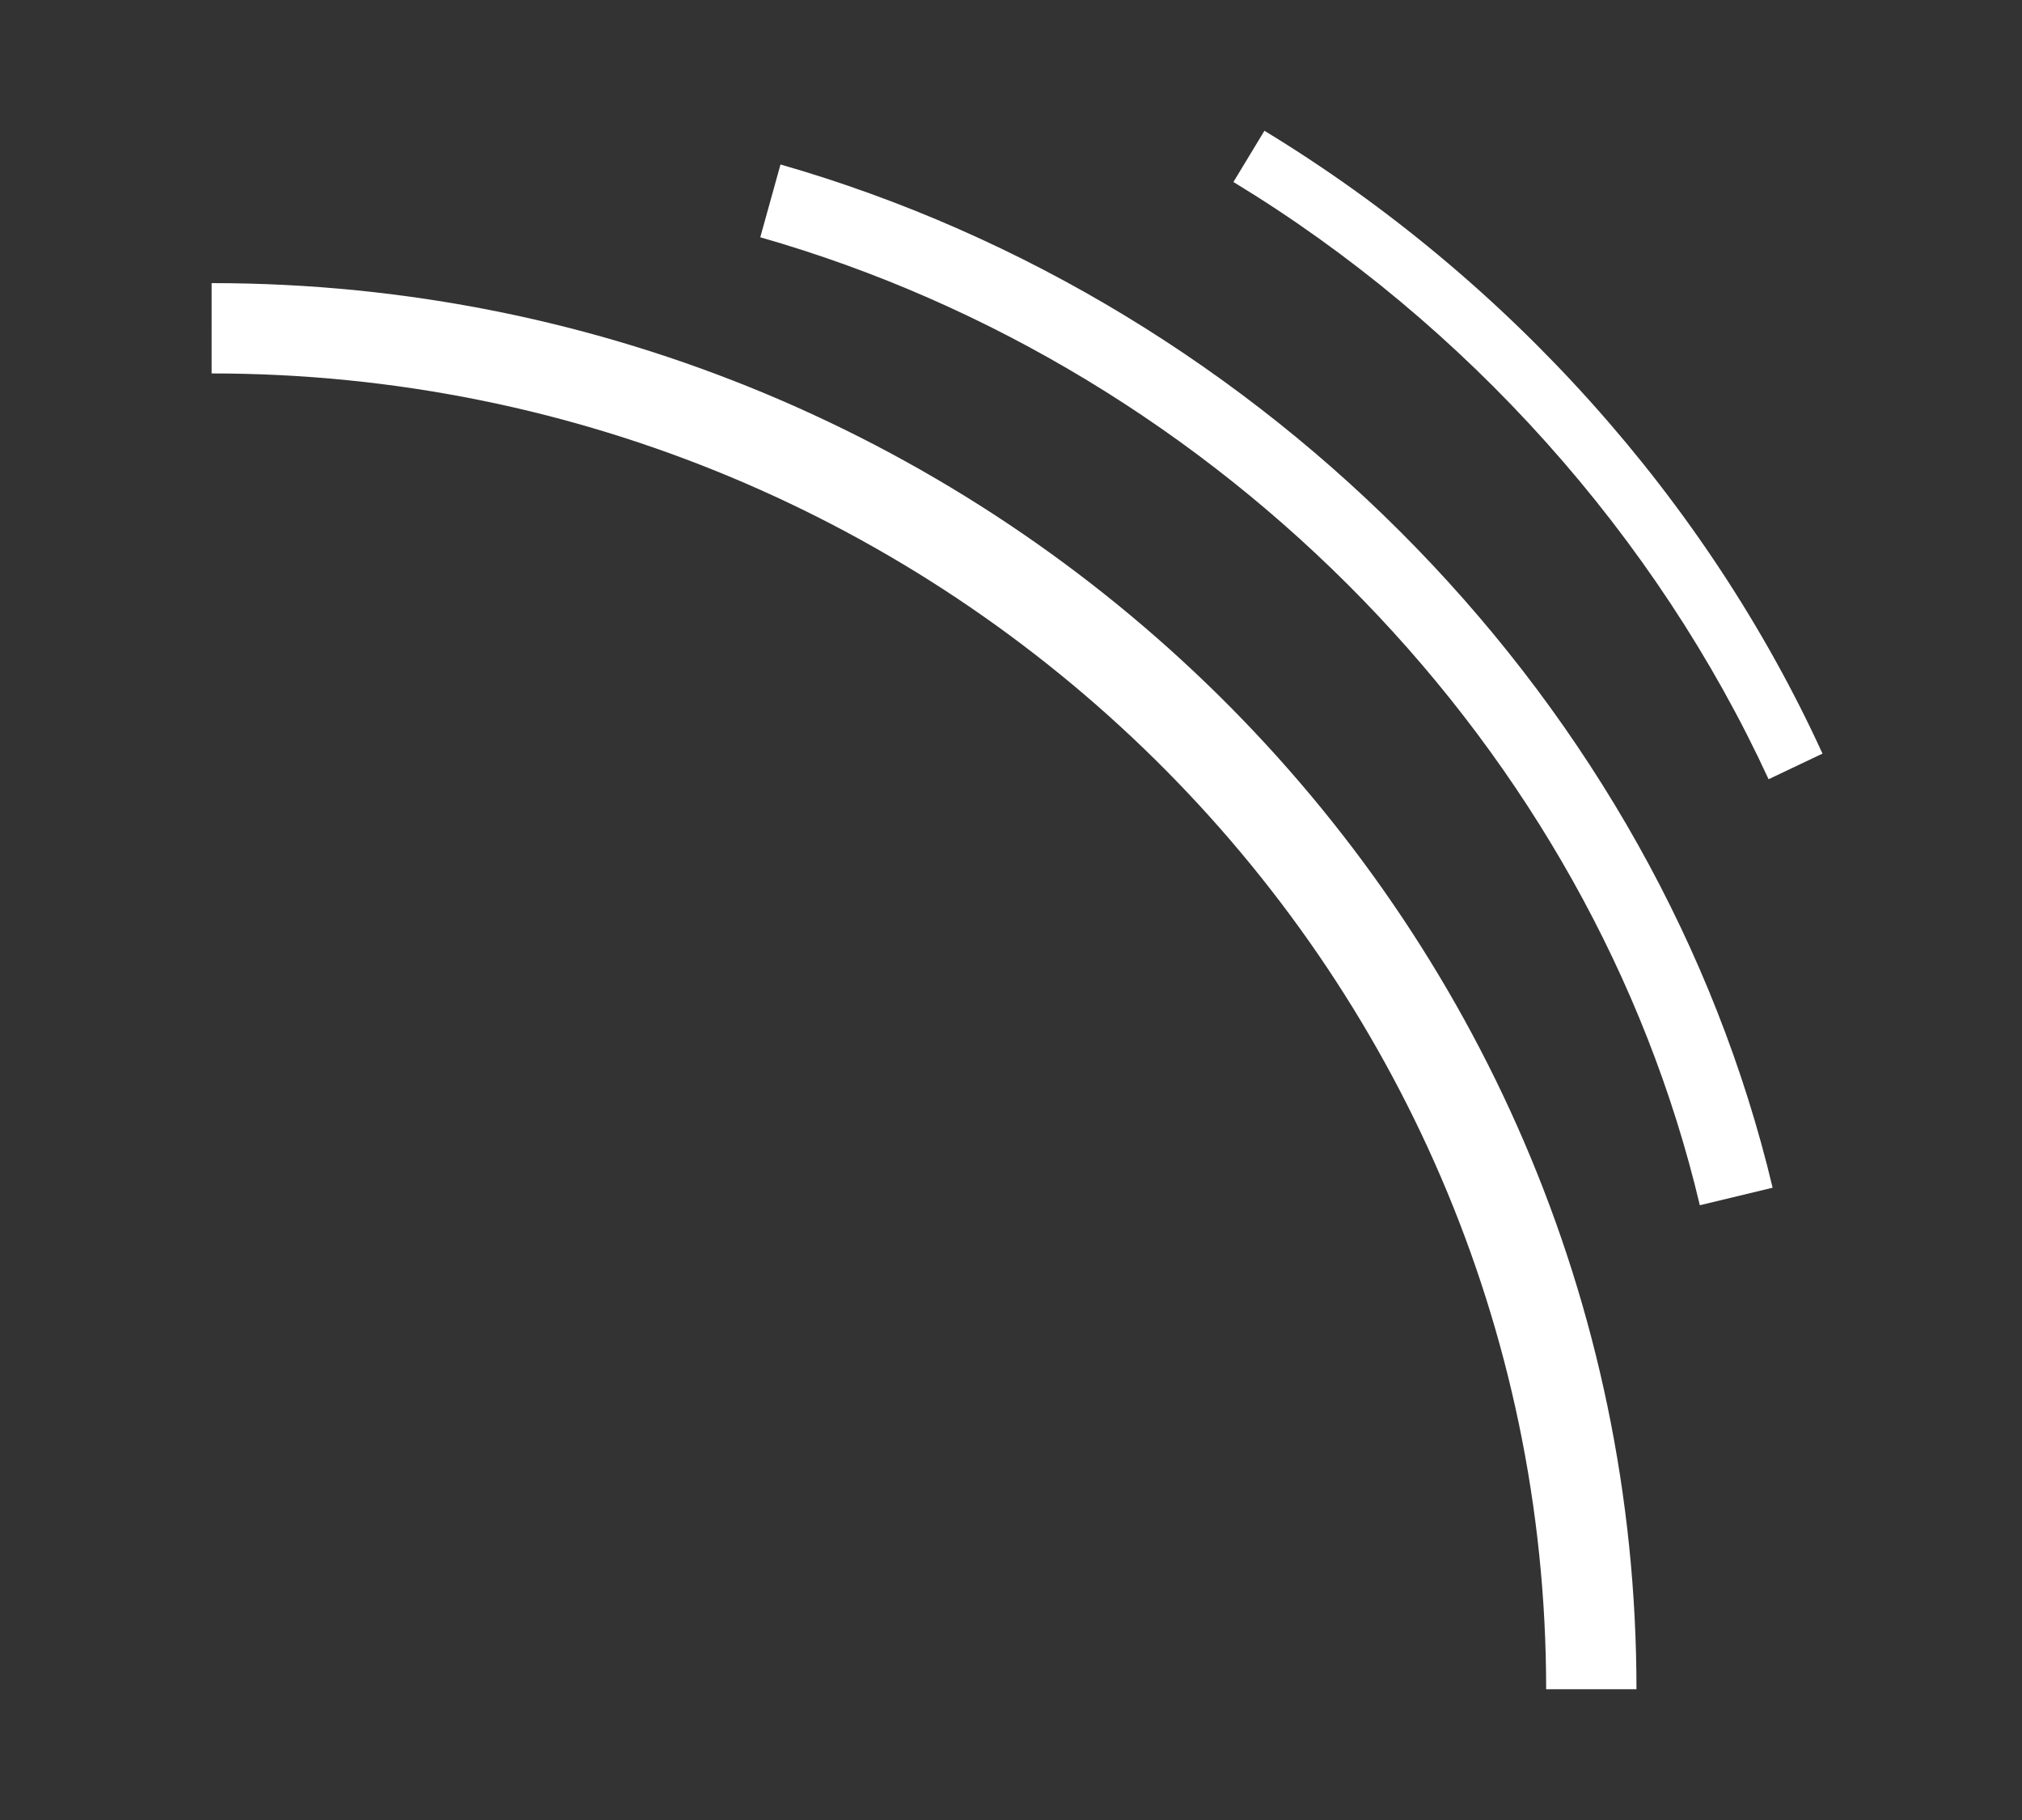<svg xmlns="http://www.w3.org/2000/svg" xml:space="preserve" id="Camada_1" x="0" y="0" viewBox="0 0 150 135"><rect x="0" y="0" width="150" height="135" fill="#333333" stroke="none"/><style>.st0{fill:#fff}</style><path d="M121.4 125.3h-6.7c0-53.8-44.4-97.6-99-97.6V21C74 21 121.4 67.8 121.4 125.3" class="st0"/><path d="M126.1 89.4c-8-33.8-35.4-62-69.7-71.8l1.5-5.4c36.2 10.4 65.1 40.2 73.6 75.9zm5.1-31.6c-8.3-18-22.4-33.8-39.7-44.3l2.3-3.8c18.1 11 32.8 27.4 41.4 46.2z" class="st0"/></svg>